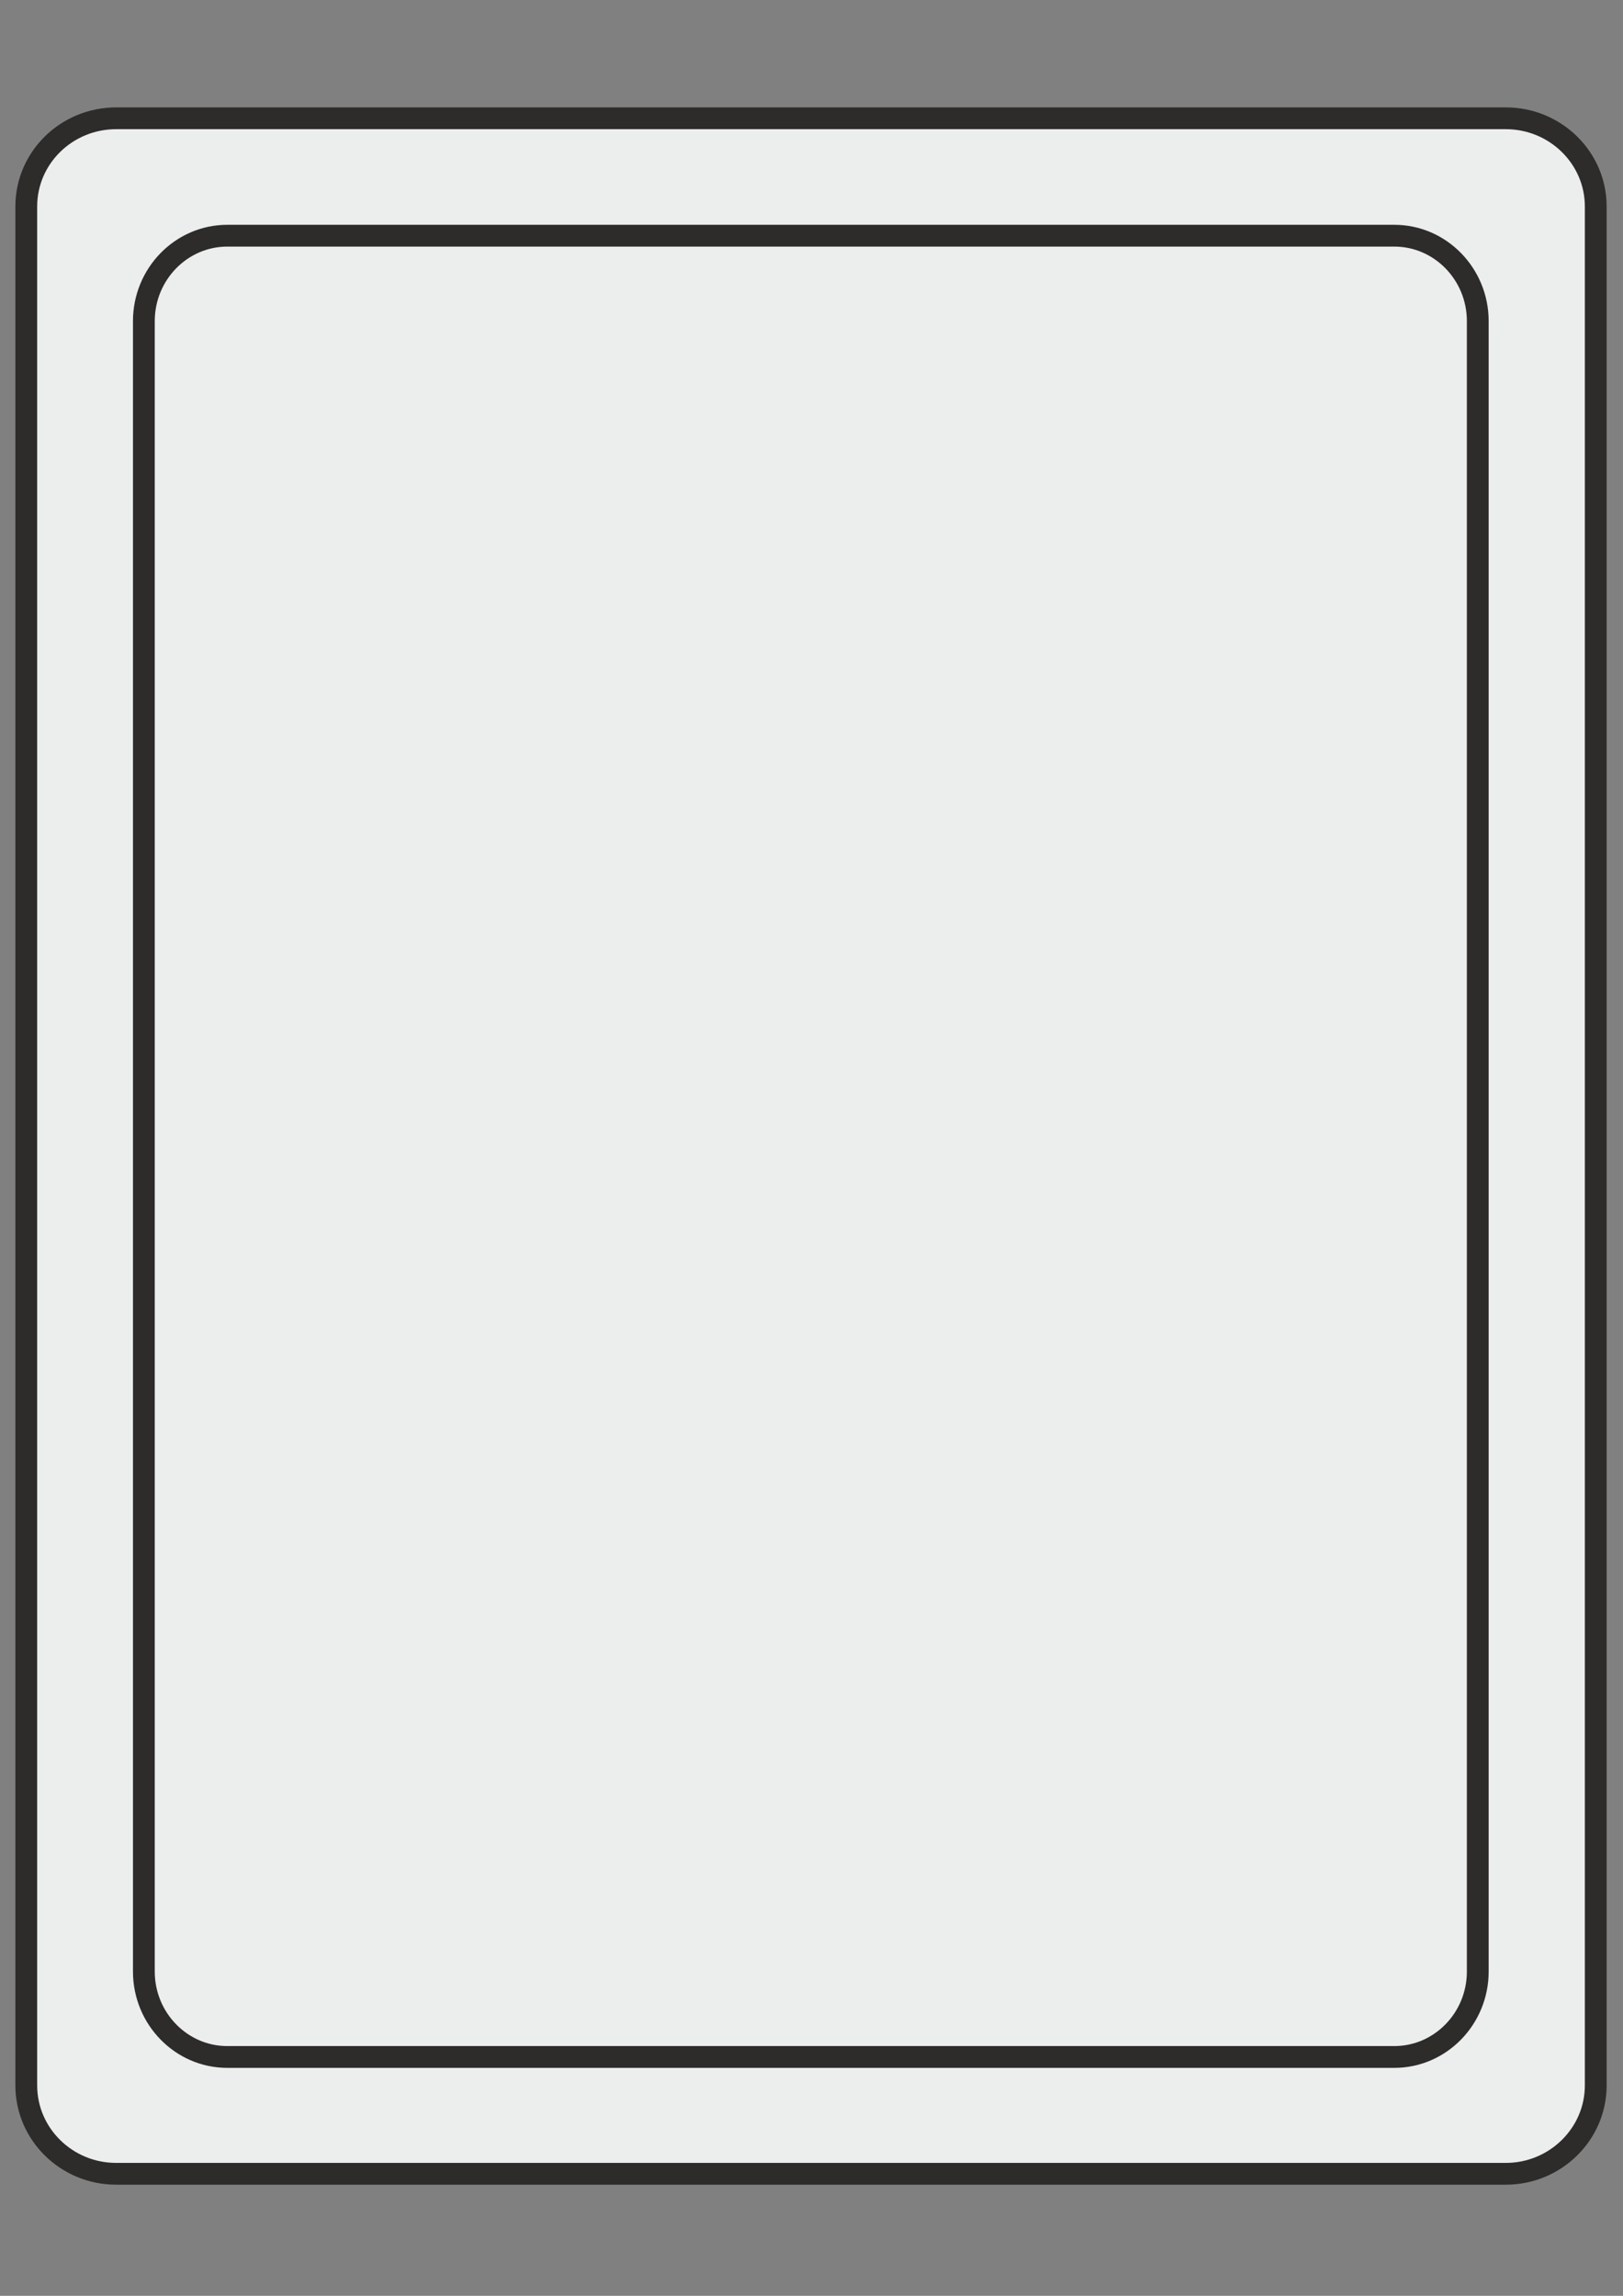 <?xml version="1.0" encoding="utf-8"?>
<!-- Created by UniConvertor 2.0rc4 (https://sk1project.net/) -->
<svg xmlns="http://www.w3.org/2000/svg" height="841.89pt" viewBox="0 0 595.276 841.89" width="595.276pt" version="1.1" xmlns:xlink="http://www.w3.org/1999/xlink" id="b027b6c0-f60a-11ea-902f-dcc15c148e23">

<rect x="0" y="0" width="595.276" height="841.89" fill="#808080" stroke="none"/>

<g>
	<path style="stroke-linejoin:round;stroke:#2d2c2b;stroke-linecap:round;stroke-miterlimit:10.433;stroke-width:7.992;fill:#eceded;" d="M 83.366,86.433 L 511.406,86.433 C 528.254,86.433 542.006,100.473 542.006,117.753 L 542.006,722.985 C 542.006,740.265 528.254,754.305 511.406,754.305 L 83.366,754.305 C 66.518,754.305 52.766,740.265 52.766,722.985 L 52.766,117.753 C 52.766,100.473 66.518,86.433 83.366,86.433 L 83.366,86.433 Z M 42.614,43.377 L 552.302,43.377 C 570.446,43.377 585.278,57.849 585.278,75.705 L 585.278,764.745 C 585.278,782.601 570.446,797.145 552.302,797.145 L 42.614,797.145 C 24.398,797.145 9.638,782.601 9.638,764.745 L 9.638,75.705 C 9.638,57.849 24.398,43.377 42.614,43.377 L 42.614,43.377 Z" />
</g>
</svg>